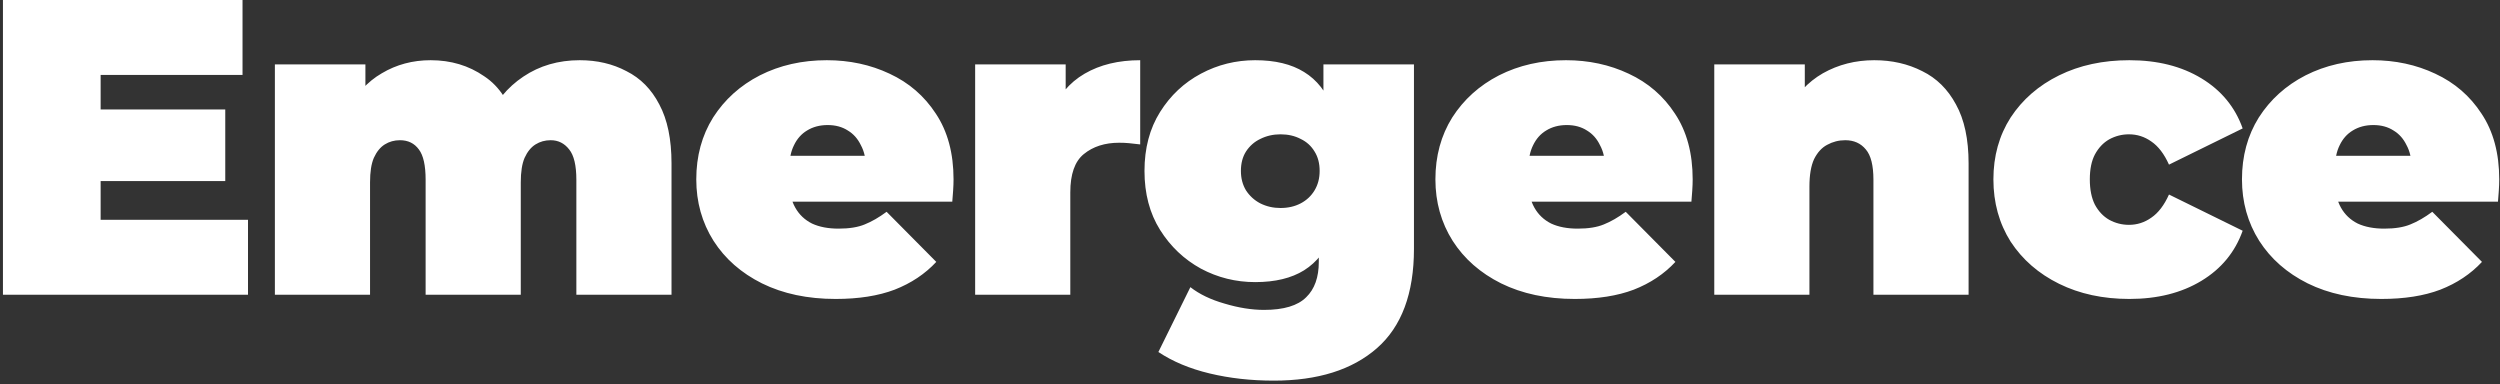 <svg width="475" height="73" viewBox="0 0 475 73" fill="none" xmlns="http://www.w3.org/2000/svg">
<rect x="0" y="0" width="475" height="73" fill="#333333" stroke="none"/>
<path d="M17.84 20.8H42.8V34.4H17.84V20.8ZM19.12 41.76H47.12V56H0.56V-3.8147e-06H46.08V14.24H19.12V41.76ZM110.148 11.44C113.455 11.44 116.415 12.133 119.028 13.52C121.695 14.853 123.775 16.96 125.268 19.84C126.815 22.72 127.588 26.453 127.588 31.04V56H109.508V34.16C109.508 31.44 109.055 29.52 108.148 28.4C107.241 27.227 106.068 26.64 104.628 26.64C103.561 26.64 102.601 26.907 101.748 27.44C100.895 27.973 100.201 28.827 99.668 30C99.188 31.12 98.948 32.667 98.948 34.64V56H80.868V34.16C80.868 31.44 80.442 29.52 79.588 28.4C78.735 27.227 77.535 26.64 75.988 26.64C74.921 26.64 73.962 26.907 73.108 27.44C72.255 27.973 71.561 28.827 71.028 30C70.548 31.12 70.308 32.667 70.308 34.64V56H52.228V12.24H69.428V24.8L65.908 21.28C67.561 17.973 69.775 15.52 72.548 13.92C75.322 12.267 78.415 11.44 81.828 11.44C85.668 11.44 89.055 12.453 91.988 14.48C94.975 16.453 96.975 19.6 97.988 23.92L92.468 23.04C94.068 19.413 96.388 16.587 99.428 14.56C102.521 12.48 106.095 11.44 110.148 11.44ZM158.773 56.8C153.439 56.8 148.773 55.813 144.773 53.84C140.826 51.867 137.759 49.173 135.573 45.76C133.386 42.293 132.293 38.4 132.293 34.08C132.293 29.653 133.359 25.733 135.493 22.32C137.679 18.907 140.639 16.24 144.373 14.32C148.159 12.4 152.399 11.44 157.093 11.44C161.413 11.44 165.386 12.293 169.013 14C172.693 15.707 175.626 18.24 177.813 21.6C180.053 24.96 181.173 29.12 181.173 34.08C181.173 34.72 181.146 35.44 181.093 36.24C181.039 36.987 180.986 37.68 180.933 38.32H147.253V29.6H171.333L164.533 31.92C164.533 30.213 164.213 28.773 163.573 27.6C162.986 26.373 162.159 25.44 161.093 24.8C160.026 24.107 158.746 23.76 157.253 23.76C155.759 23.76 154.453 24.107 153.333 24.8C152.266 25.44 151.439 26.373 150.853 27.6C150.266 28.773 149.973 30.213 149.973 31.92V34.64C149.973 36.507 150.346 38.107 151.093 39.44C151.839 40.773 152.906 41.787 154.293 42.48C155.679 43.12 157.359 43.44 159.333 43.44C161.359 43.44 163.013 43.173 164.293 42.64C165.626 42.107 167.013 41.307 168.453 40.24L177.893 49.76C175.759 52.053 173.119 53.813 169.973 55.04C166.879 56.213 163.146 56.8 158.773 56.8ZM185.278 56V12.24H202.478V25.44L199.678 21.68C201.011 18.267 203.145 15.707 206.078 14C209.011 12.293 212.531 11.44 216.638 11.44V27.44C215.838 27.333 215.118 27.253 214.478 27.2C213.891 27.147 213.278 27.12 212.638 27.12C209.918 27.12 207.678 27.84 205.918 29.28C204.211 30.667 203.358 33.093 203.358 36.56V56H185.278ZM242.012 72.32C237.692 72.32 233.639 71.867 229.852 70.96C226.065 70.053 222.812 68.693 220.092 66.88L226.172 54.56C227.879 55.893 230.039 56.933 232.652 57.68C235.319 58.48 237.825 58.88 240.172 58.88C243.905 58.88 246.572 58.08 248.172 56.48C249.772 54.933 250.572 52.693 250.572 49.76V46.08L251.372 32.48L251.452 18.88V12.24H268.652V47.28C268.652 55.76 266.305 62.053 261.612 66.16C256.919 70.267 250.385 72.32 242.012 72.32ZM238.492 53.6C234.812 53.6 231.372 52.747 228.172 51.04C224.972 49.28 222.385 46.827 220.412 43.68C218.439 40.533 217.452 36.8 217.452 32.48C217.452 28.16 218.439 24.427 220.412 21.28C222.385 18.133 224.972 15.707 228.172 14C231.372 12.293 234.812 11.44 238.492 11.44C242.279 11.44 245.372 12.187 247.772 13.68C250.225 15.173 252.039 17.493 253.212 20.64C254.385 23.733 254.972 27.68 254.972 32.48C254.972 37.28 254.385 41.253 253.212 44.4C252.039 47.493 250.225 49.813 247.772 51.36C245.372 52.853 242.279 53.6 238.492 53.6ZM243.292 39.52C244.732 39.52 246.012 39.227 247.132 38.64C248.252 38.053 249.132 37.227 249.772 36.16C250.412 35.093 250.732 33.867 250.732 32.48C250.732 31.04 250.412 29.813 249.772 28.8C249.132 27.733 248.252 26.933 247.132 26.4C246.012 25.813 244.732 25.52 243.292 25.52C241.905 25.52 240.625 25.813 239.452 26.4C238.332 26.933 237.425 27.733 236.732 28.8C236.092 29.813 235.772 31.04 235.772 32.48C235.772 33.867 236.092 35.093 236.732 36.16C237.425 37.227 238.332 38.053 239.452 38.64C240.625 39.227 241.905 39.52 243.292 39.52ZM299.207 56.8C293.874 56.8 289.207 55.813 285.207 53.84C281.26 51.867 278.194 49.173 276.007 45.76C273.82 42.293 272.727 38.4 272.727 34.08C272.727 29.653 273.794 25.733 275.927 22.32C278.114 18.907 281.074 16.24 284.807 14.32C288.594 12.4 292.834 11.44 297.527 11.44C301.847 11.44 305.82 12.293 309.447 14C313.127 15.707 316.06 18.24 318.247 21.6C320.487 24.96 321.607 29.12 321.607 34.08C321.607 34.72 321.58 35.44 321.527 36.24C321.474 36.987 321.42 37.68 321.367 38.32H287.687V29.6H311.767L304.967 31.92C304.967 30.213 304.647 28.773 304.007 27.6C303.42 26.373 302.594 25.44 301.527 24.8C300.46 24.107 299.18 23.76 297.687 23.76C296.194 23.76 294.887 24.107 293.767 24.8C292.7 25.44 291.874 26.373 291.287 27.6C290.7 28.773 290.407 30.213 290.407 31.92V34.64C290.407 36.507 290.78 38.107 291.527 39.44C292.274 40.773 293.34 41.787 294.727 42.48C296.114 43.12 297.794 43.44 299.767 43.44C301.794 43.44 303.447 43.173 304.727 42.64C306.06 42.107 307.447 41.307 308.887 40.24L318.327 49.76C316.194 52.053 313.554 53.813 310.407 55.04C307.314 56.213 303.58 56.8 299.207 56.8ZM356.112 11.44C359.472 11.44 362.512 12.133 365.232 13.52C367.952 14.853 370.086 16.96 371.632 19.84C373.232 22.72 374.032 26.453 374.032 31.04V56H355.952V34.16C355.952 31.44 355.472 29.52 354.512 28.4C353.552 27.227 352.246 26.64 350.592 26.64C349.366 26.64 348.219 26.933 347.152 27.52C346.139 28.053 345.312 28.96 344.672 30.24C344.086 31.52 343.792 33.253 343.792 35.44V56H325.712V12.24H342.912V25.04L339.472 21.36C341.179 18.053 343.472 15.573 346.352 13.92C349.286 12.267 352.539 11.44 356.112 11.44ZM404.586 56.8C399.572 56.8 395.119 55.84 391.226 53.92C387.332 52 384.266 49.333 382.026 45.92C379.839 42.453 378.746 38.507 378.746 34.08C378.746 29.653 379.839 25.733 382.026 22.32C384.266 18.907 387.332 16.24 391.226 14.32C395.119 12.4 399.572 11.44 404.586 11.44C409.919 11.44 414.479 12.587 418.266 14.88C422.052 17.173 424.666 20.347 426.106 24.4L412.106 31.28C411.199 29.253 410.079 27.787 408.746 26.88C407.466 25.973 406.052 25.52 404.506 25.52C403.172 25.52 401.919 25.84 400.746 26.48C399.626 27.12 398.719 28.08 398.026 29.36C397.386 30.587 397.066 32.16 397.066 34.08C397.066 36 397.386 37.6 398.026 38.88C398.719 40.16 399.626 41.12 400.746 41.76C401.919 42.4 403.172 42.72 404.506 42.72C406.052 42.72 407.466 42.267 408.746 41.36C410.079 40.453 411.199 38.987 412.106 36.96L426.106 43.84C424.666 47.893 422.052 51.067 418.266 53.36C414.479 55.653 409.919 56.8 404.586 56.8ZM452.454 56.8C447.12 56.8 442.454 55.813 438.454 53.84C434.507 51.867 431.44 49.173 429.254 45.76C427.067 42.293 425.974 38.4 425.974 34.08C425.974 29.653 427.04 25.733 429.174 22.32C431.36 18.907 434.32 16.24 438.054 14.32C441.84 12.4 446.08 11.44 450.774 11.44C455.094 11.44 459.067 12.293 462.694 14C466.374 15.707 469.307 18.24 471.494 21.6C473.734 24.96 474.854 29.12 474.854 34.08C474.854 34.72 474.827 35.44 474.774 36.24C474.72 36.987 474.667 37.68 474.614 38.32H440.934V29.6H465.014L458.214 31.92C458.214 30.213 457.894 28.773 457.254 27.6C456.667 26.373 455.84 25.44 454.774 24.8C453.707 24.107 452.427 23.76 450.934 23.76C449.44 23.76 448.134 24.107 447.014 24.8C445.947 25.44 445.12 26.373 444.534 27.6C443.947 28.773 443.654 30.213 443.654 31.92V34.64C443.654 36.507 444.027 38.107 444.774 39.44C445.52 40.773 446.587 41.787 447.974 42.48C449.36 43.12 451.04 43.44 453.014 43.44C455.04 43.44 456.694 43.173 457.974 42.64C459.307 42.107 460.694 41.307 462.134 40.24L471.574 49.76C469.44 52.053 466.8 53.813 463.654 55.04C460.56 56.213 456.827 56.8 452.454 56.8Z" fill="white"/>
</svg>
